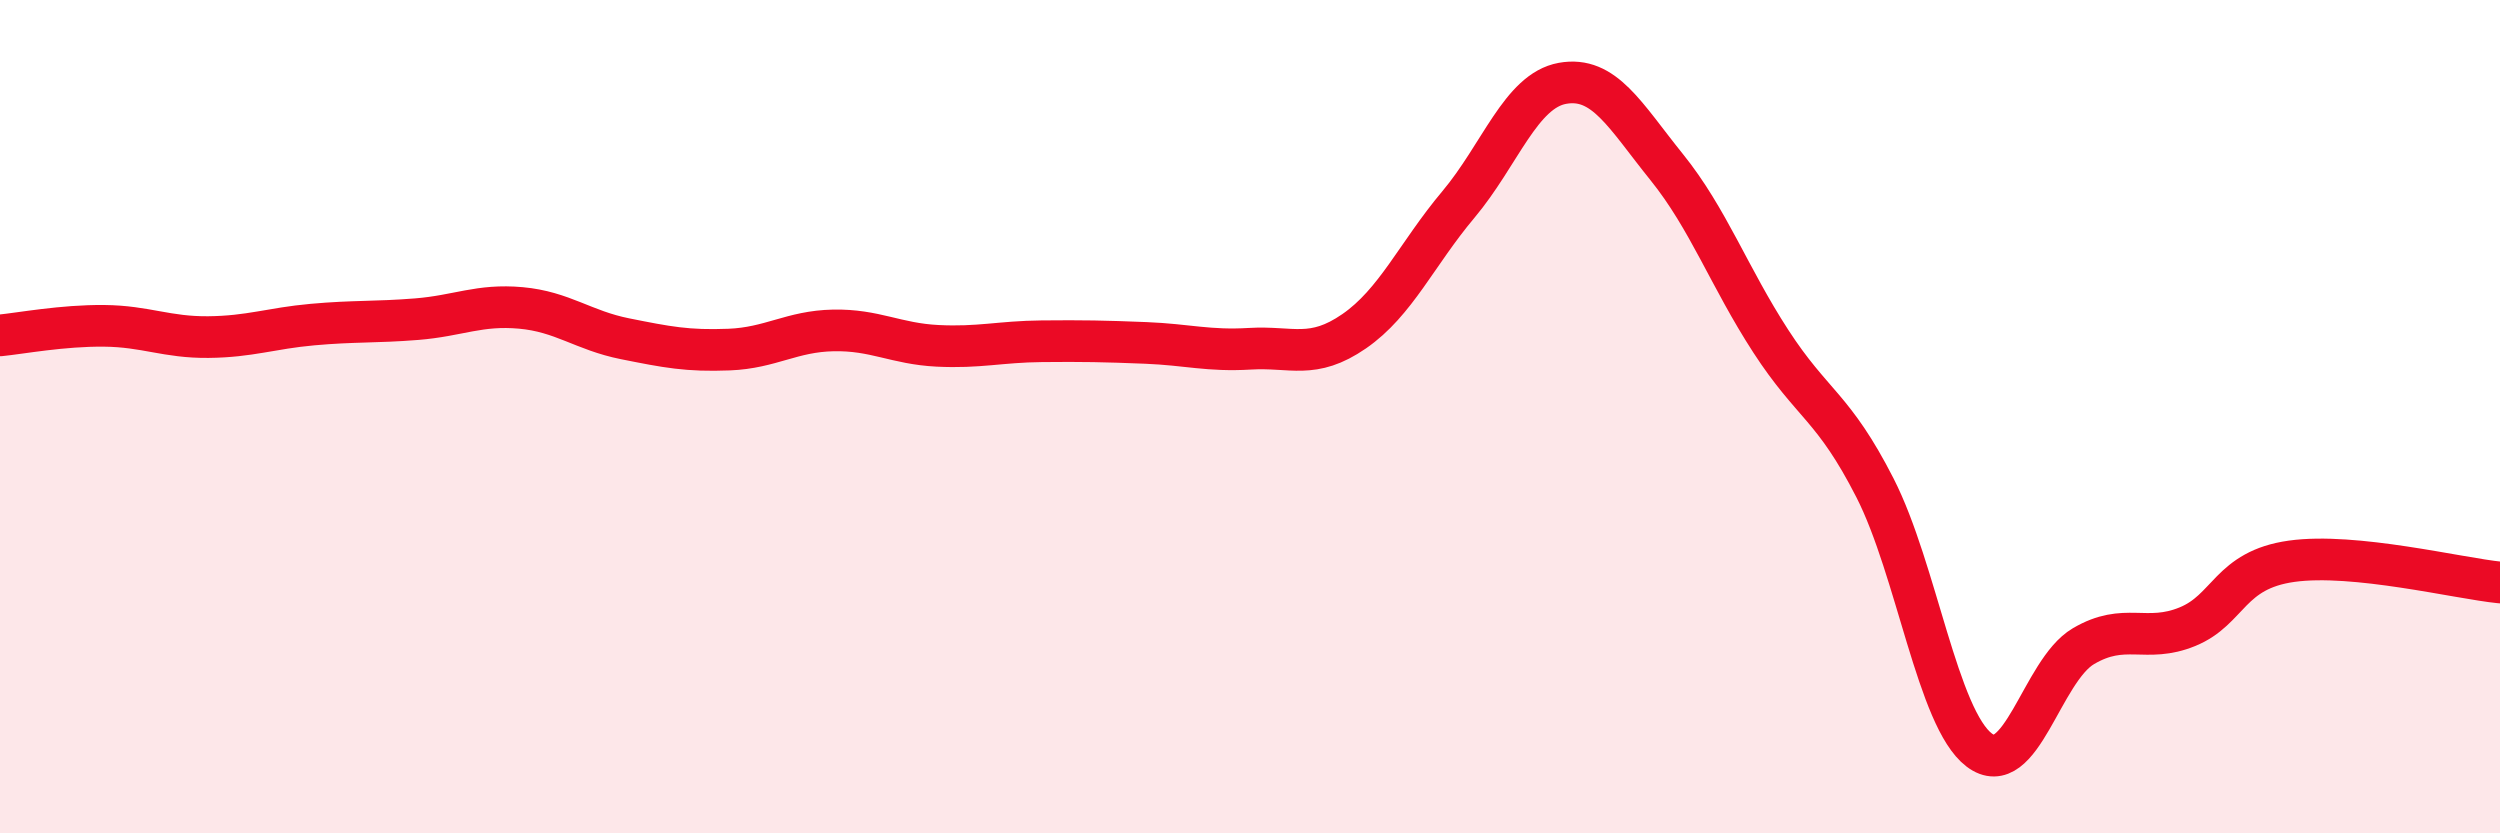 
    <svg width="60" height="20" viewBox="0 0 60 20" xmlns="http://www.w3.org/2000/svg">
      <path
        d="M 0,8.05 C 0.5,8 1.5,7.81 2.5,7.82 C 3.5,7.83 4,8.1 5,8.09 C 6,8.08 6.5,7.88 7.5,7.79 C 8.5,7.7 9,7.74 10,7.66 C 11,7.58 11.5,7.3 12.5,7.39 C 13.5,7.48 14,7.93 15,8.13 C 16,8.33 16.5,8.43 17.5,8.39 C 18.5,8.35 19,7.95 20,7.93 C 21,7.91 21.5,8.25 22.5,8.3 C 23.5,8.35 24,8.2 25,8.19 C 26,8.18 26.5,8.19 27.5,8.23 C 28.5,8.27 29,8.43 30,8.37 C 31,8.31 31.5,8.64 32.5,7.95 C 33.5,7.26 34,6.1 35,4.91 C 36,3.72 36.5,2.18 37.5,2 C 38.5,1.82 39,2.77 40,4.01 C 41,5.25 41.5,6.65 42.5,8.19 C 43.5,9.73 44,9.75 45,11.71 C 46,13.67 46.5,17.24 47.5,18 C 48.5,18.76 49,16.1 50,15.51 C 51,14.92 51.5,15.45 52.5,15.04 C 53.5,14.63 53.5,13.68 55,13.47 C 56.5,13.26 59,13.88 60,13.98L60 20L0 20Z"
        fill="#EB0A25"
        opacity="0.1"
        stroke-linecap="round"
        stroke-linejoin="round"
      />
      <path
        d="M 0,8.05 C 0.5,8 1.5,7.81 2.5,7.82 C 3.5,7.83 4,8.1 5,8.09 C 6,8.08 6.5,7.88 7.5,7.79 C 8.5,7.7 9,7.74 10,7.66 C 11,7.58 11.5,7.3 12.5,7.39 C 13.5,7.48 14,7.93 15,8.13 C 16,8.33 16.5,8.43 17.5,8.39 C 18.5,8.35 19,7.95 20,7.93 C 21,7.91 21.5,8.25 22.5,8.3 C 23.5,8.35 24,8.2 25,8.19 C 26,8.18 26.5,8.19 27.5,8.23 C 28.5,8.27 29,8.43 30,8.37 C 31,8.31 31.5,8.64 32.5,7.95 C 33.5,7.26 34,6.1 35,4.91 C 36,3.72 36.5,2.18 37.5,2 C 38.5,1.82 39,2.77 40,4.01 C 41,5.25 41.5,6.65 42.5,8.19 C 43.5,9.73 44,9.75 45,11.71 C 46,13.67 46.5,17.24 47.5,18 C 48.5,18.76 49,16.1 50,15.51 C 51,14.92 51.5,15.45 52.5,15.04 C 53.5,14.63 53.5,13.68 55,13.47 C 56.5,13.26 59,13.88 60,13.98"
        stroke="#EB0A25"
        stroke-width="1"
        fill="none"
        stroke-linecap="round"
        stroke-linejoin="round"
      />
    </svg>
  